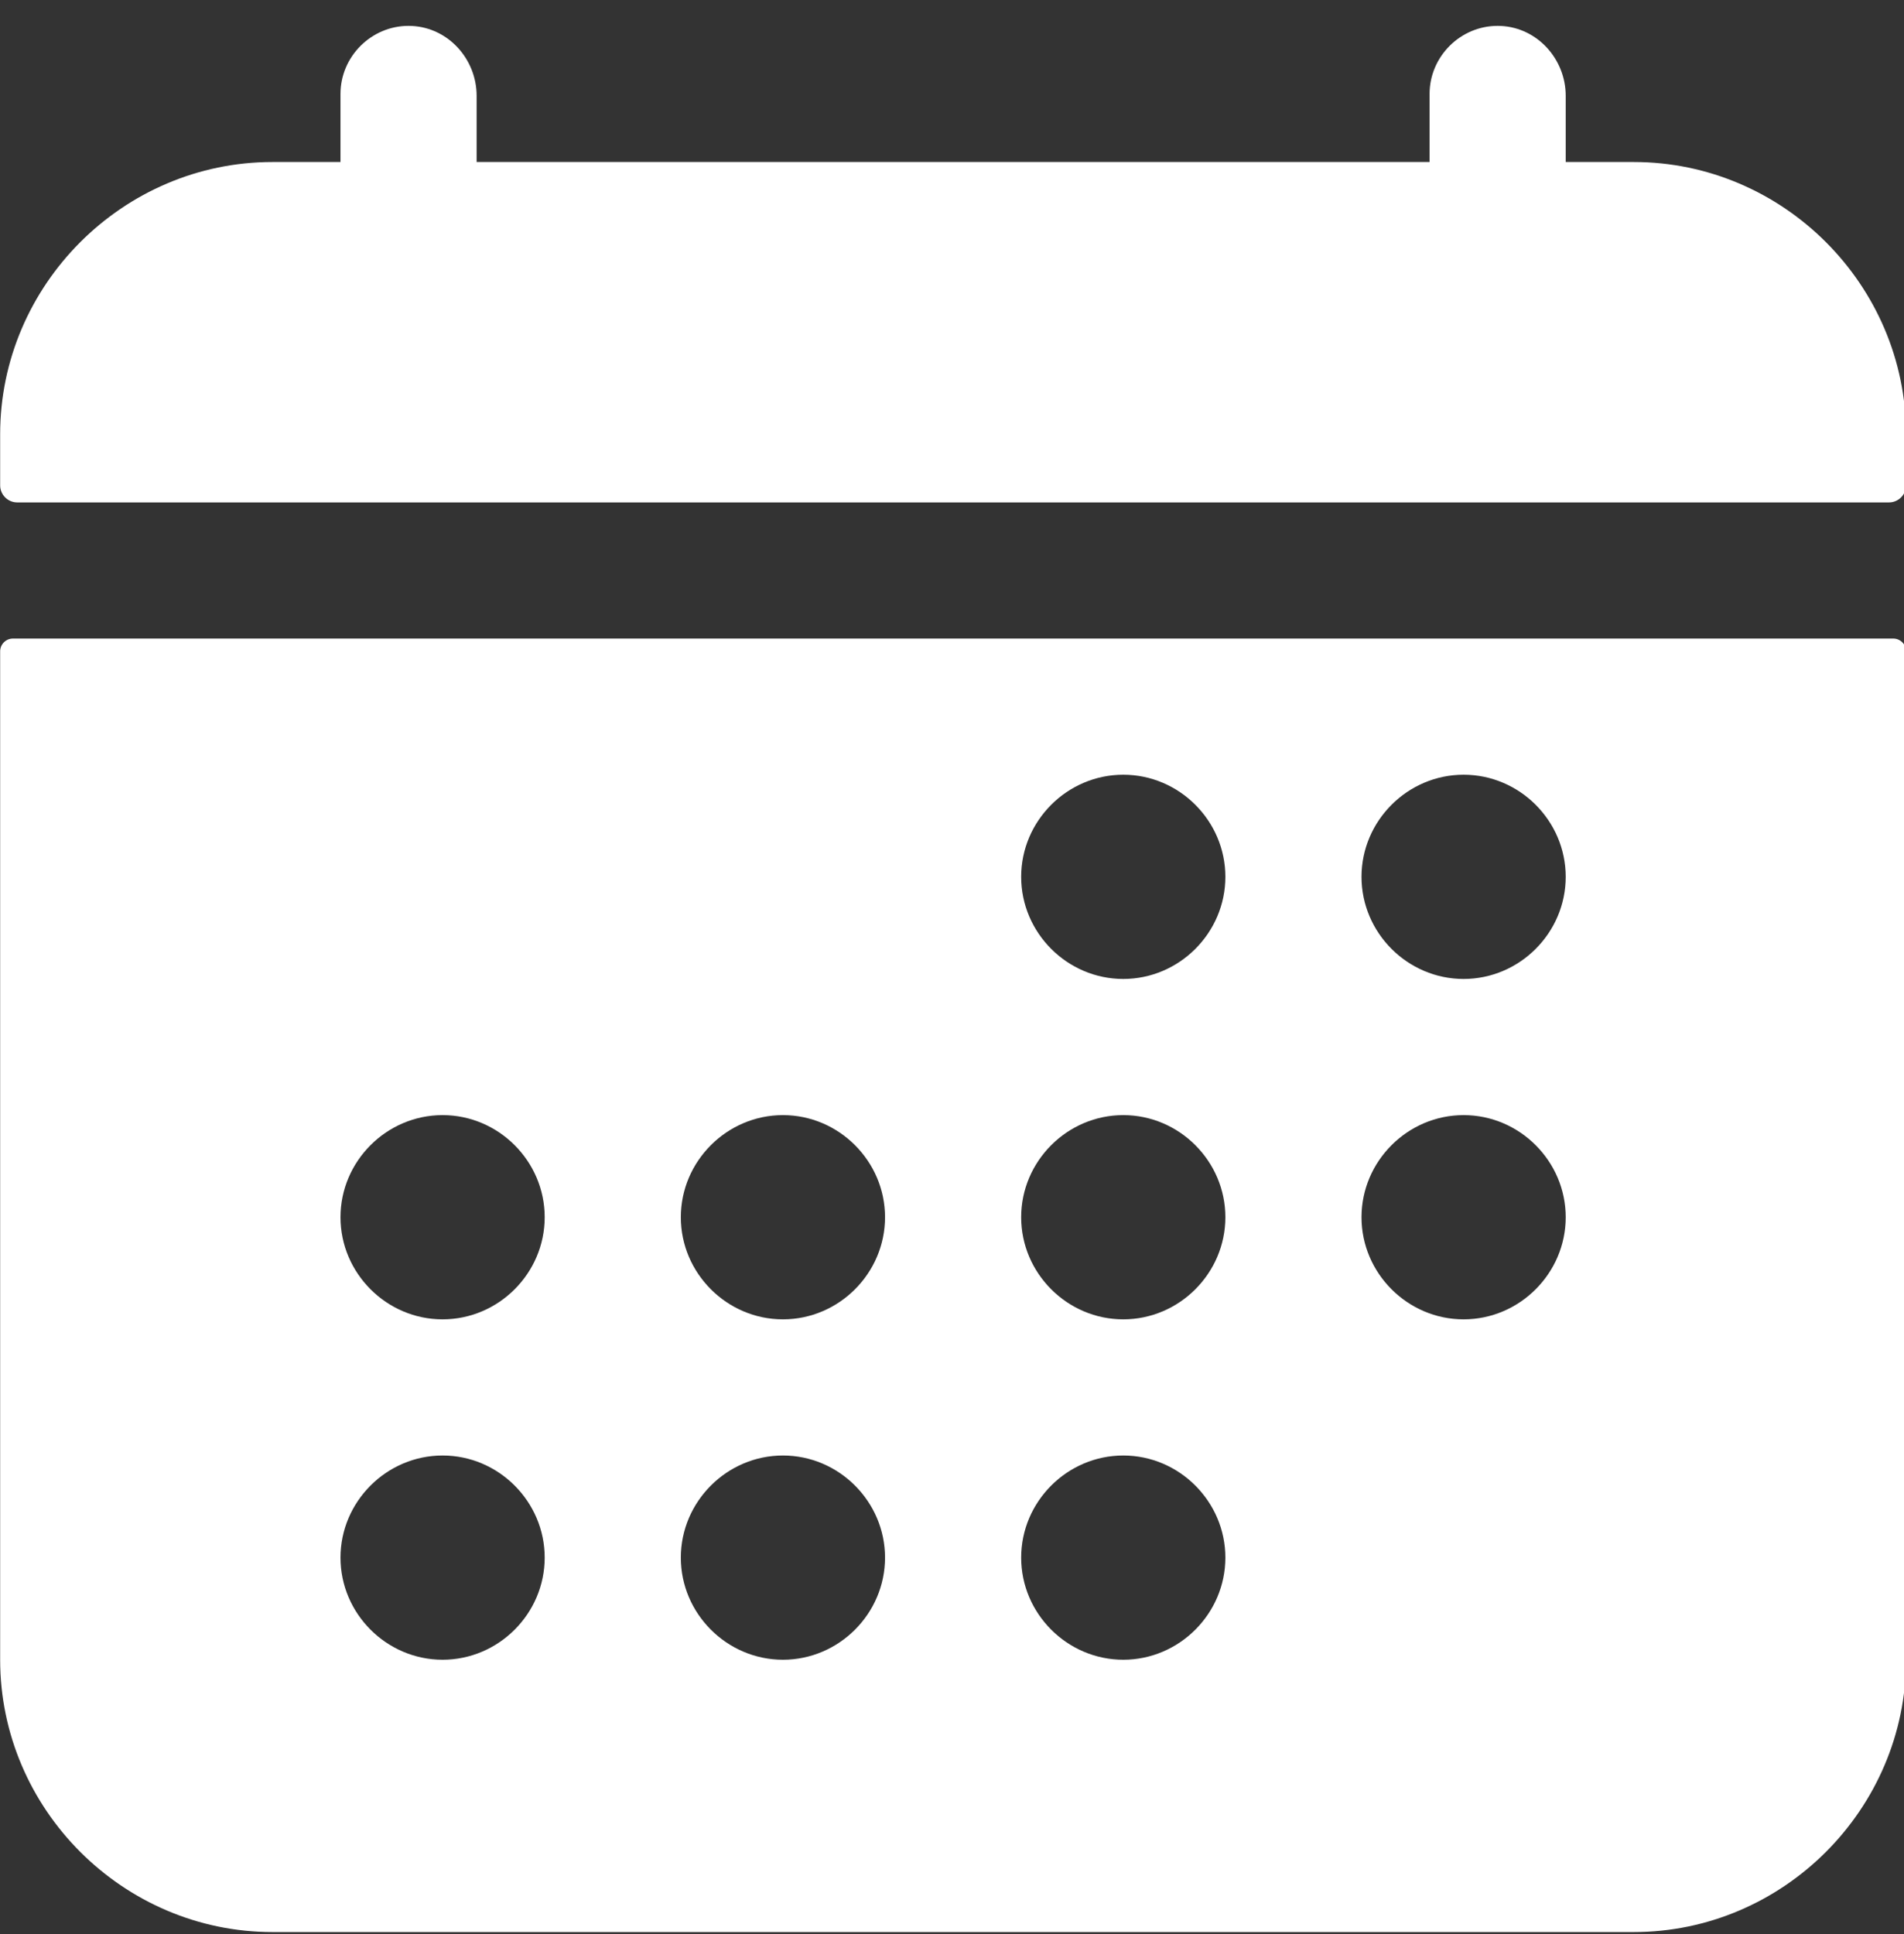 <?xml version="1.0" encoding="UTF-8" standalone="no"?>
<!DOCTYPE svg PUBLIC "-//W3C//DTD SVG 1.1//EN" "http://www.w3.org/Graphics/SVG/1.1/DTD/svg11.dtd">
<svg width="100%" height="100%" viewBox="0 0 64 65" version="1.1" xmlns="http://www.w3.org/2000/svg" xmlns:xlink="http://www.w3.org/1999/xlink" xml:space="preserve" xmlns:serif="http://www.serif.com/" style="fill-rule:evenodd;clip-rule:evenodd;stroke-linejoin:round;stroke-miterlimit:2;">
    <rect x="0" y="0" width="64" height="65" fill="#333333" stroke="none"/>
    <g transform="matrix(0.143,0,0,0.143,-4.571,-3.707)">
        <g>
            <g id="icon_13">
                <path d="M480,128C480,92.891 451.109,64 416,64L400,64L400,48.45C400,39.84 393.38,32.45 384.77,32.02C384.514,32.008 384.257,32.001 384,32.001C375.223,32.001 368.001,39.223 368,48L368,64L144,64L144,48.45C144,39.84 137.38,32.45 128.77,32.02C128.514,32.008 128.257,32.001 128,32.001C119.223,32.001 112.001,39.223 112,48L112,64L96,64C60.891,64 32,92.891 32,128L32,140C32,142.194 33.806,144 36,144L476,144C478.194,144 480,142.194 480,140L480,128Z" style="fill:white;fill-rule:nonzero;"/>
                <path d="M32,416C32,451.109 60.891,480 96,480L416,480C451.109,480 480,451.109 480,416L480,179C480,177.354 478.646,176 477,176L35,176C33.354,176 32,177.354 32,179L32,416ZM376,208C389.166,208 400,218.834 400,232C400,245.166 389.166,256 376,256C362.834,256 352,245.166 352,232C352,218.834 362.834,208 376,208ZM376,288C389.166,288 400,298.834 400,312C400,325.166 389.166,336 376,336C362.834,336 352,325.166 352,312C352,298.834 362.834,288 376,288ZM296,208C309.166,208 320,218.834 320,232C320,245.166 309.166,256 296,256C282.834,256 272,245.166 272,232C272,218.834 282.834,208 296,208ZM296,288C309.166,288 320,298.834 320,312C320,325.166 309.166,336 296,336C282.834,336 272,325.166 272,312C272,298.834 282.834,288 296,288ZM296,368C309.166,368 320,378.834 320,392C320,405.166 309.166,416 296,416C282.834,416 272,405.166 272,392C272,378.834 282.834,368 296,368ZM216,288C229.166,288 240,298.834 240,312C240,325.166 229.166,336 216,336C202.834,336 192,325.166 192,312C192,298.834 202.834,288 216,288ZM216,368C229.166,368 240,378.834 240,392C240,405.166 229.166,416 216,416C202.834,416 192,405.166 192,392C192,378.834 202.834,368 216,368ZM136,288C149.166,288 160,298.834 160,312C160,325.166 149.166,336 136,336C122.834,336 112,325.166 112,312C112,298.834 122.834,288 136,288ZM136,368C149.166,368 160,378.834 160,392C160,405.166 149.166,416 136,416C122.834,416 112,405.166 112,392C112,378.834 122.834,368 136,368Z" style="fill:white;fill-rule:nonzero;"/>
            </g>
        </g>
    </g>
</svg>
